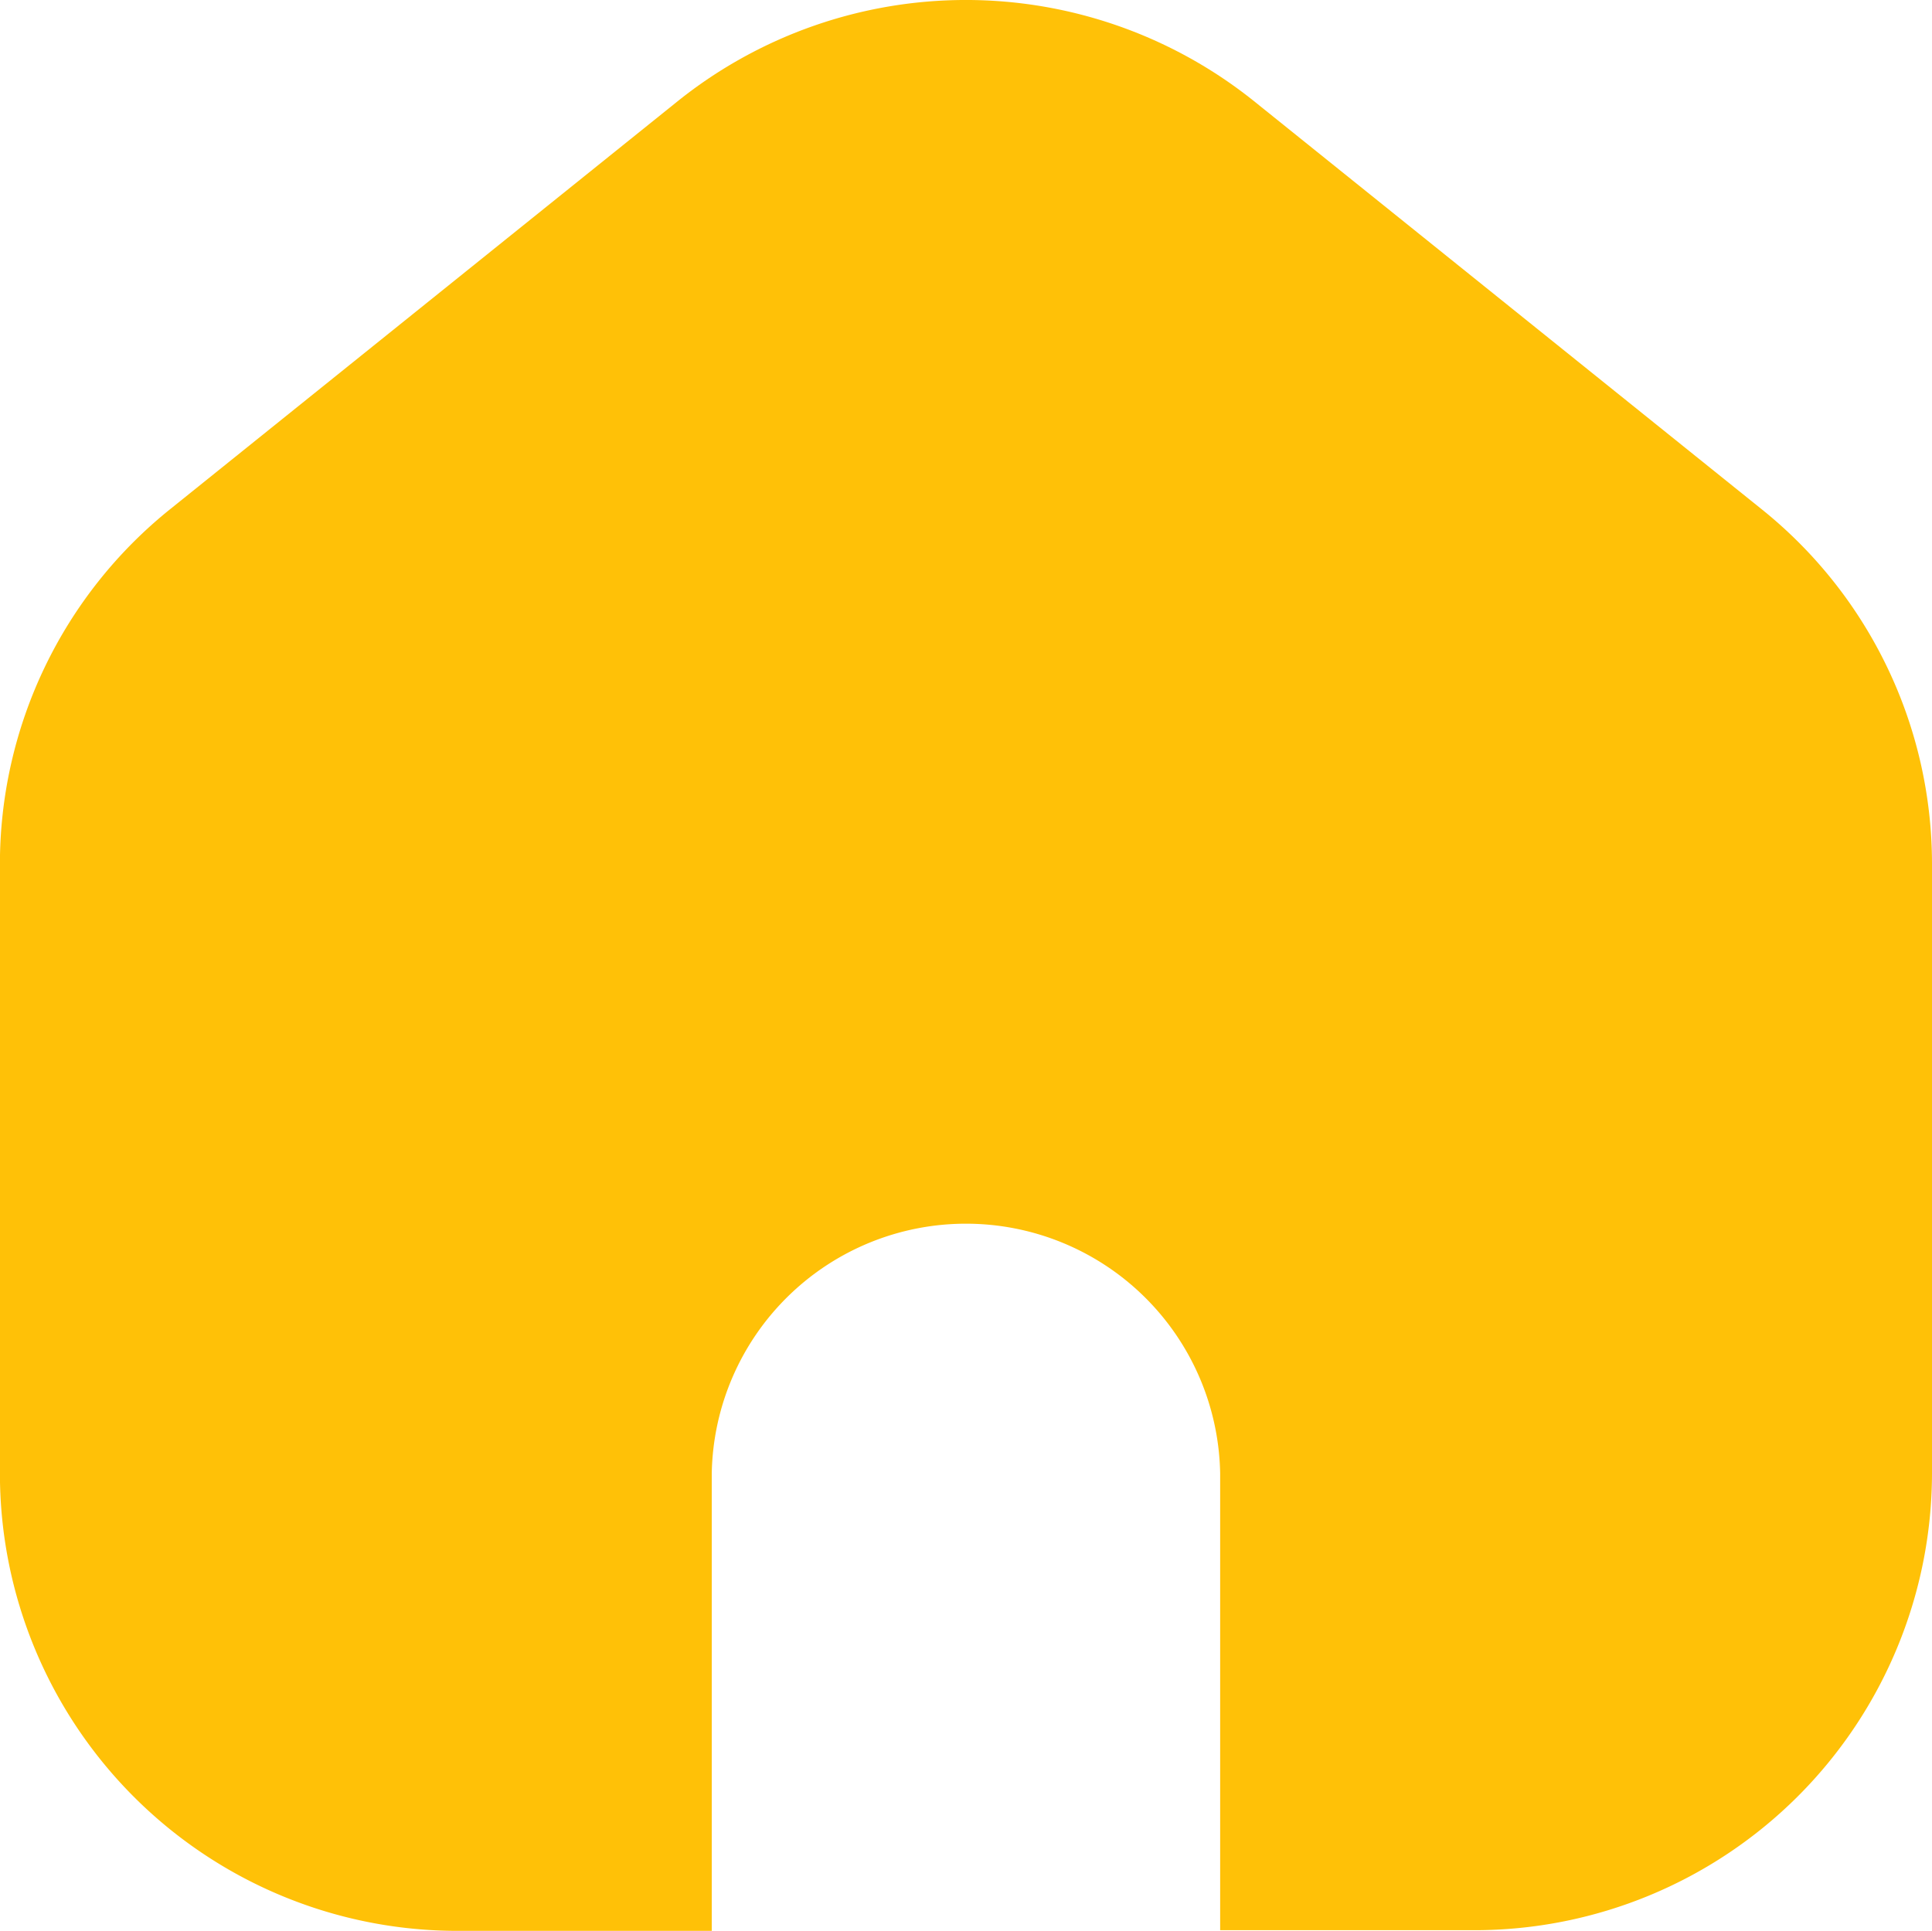 <svg xmlns="http://www.w3.org/2000/svg" width="23.276" height="23.265" viewBox="0 0 23.276 23.265">
  <path id="homeIcon" d="M228.776,2493.923v7.338a5.513,5.513,0,0,1-5.513,5.505H220.2v-5.505a3.063,3.063,0,0,0-6.125,0v5.513h-3.063a5.512,5.512,0,0,1-5.513-5.505v-7.341a5.485,5.485,0,0,1,2.056-4.288l6.125-4.924a5.552,5.552,0,0,1,6.913,0l6.125,4.924A5.48,5.48,0,0,1,228.776,2493.923Z" transform="translate(-205.5 -2483.509)" fill="#ffc107 "/>
</svg>
